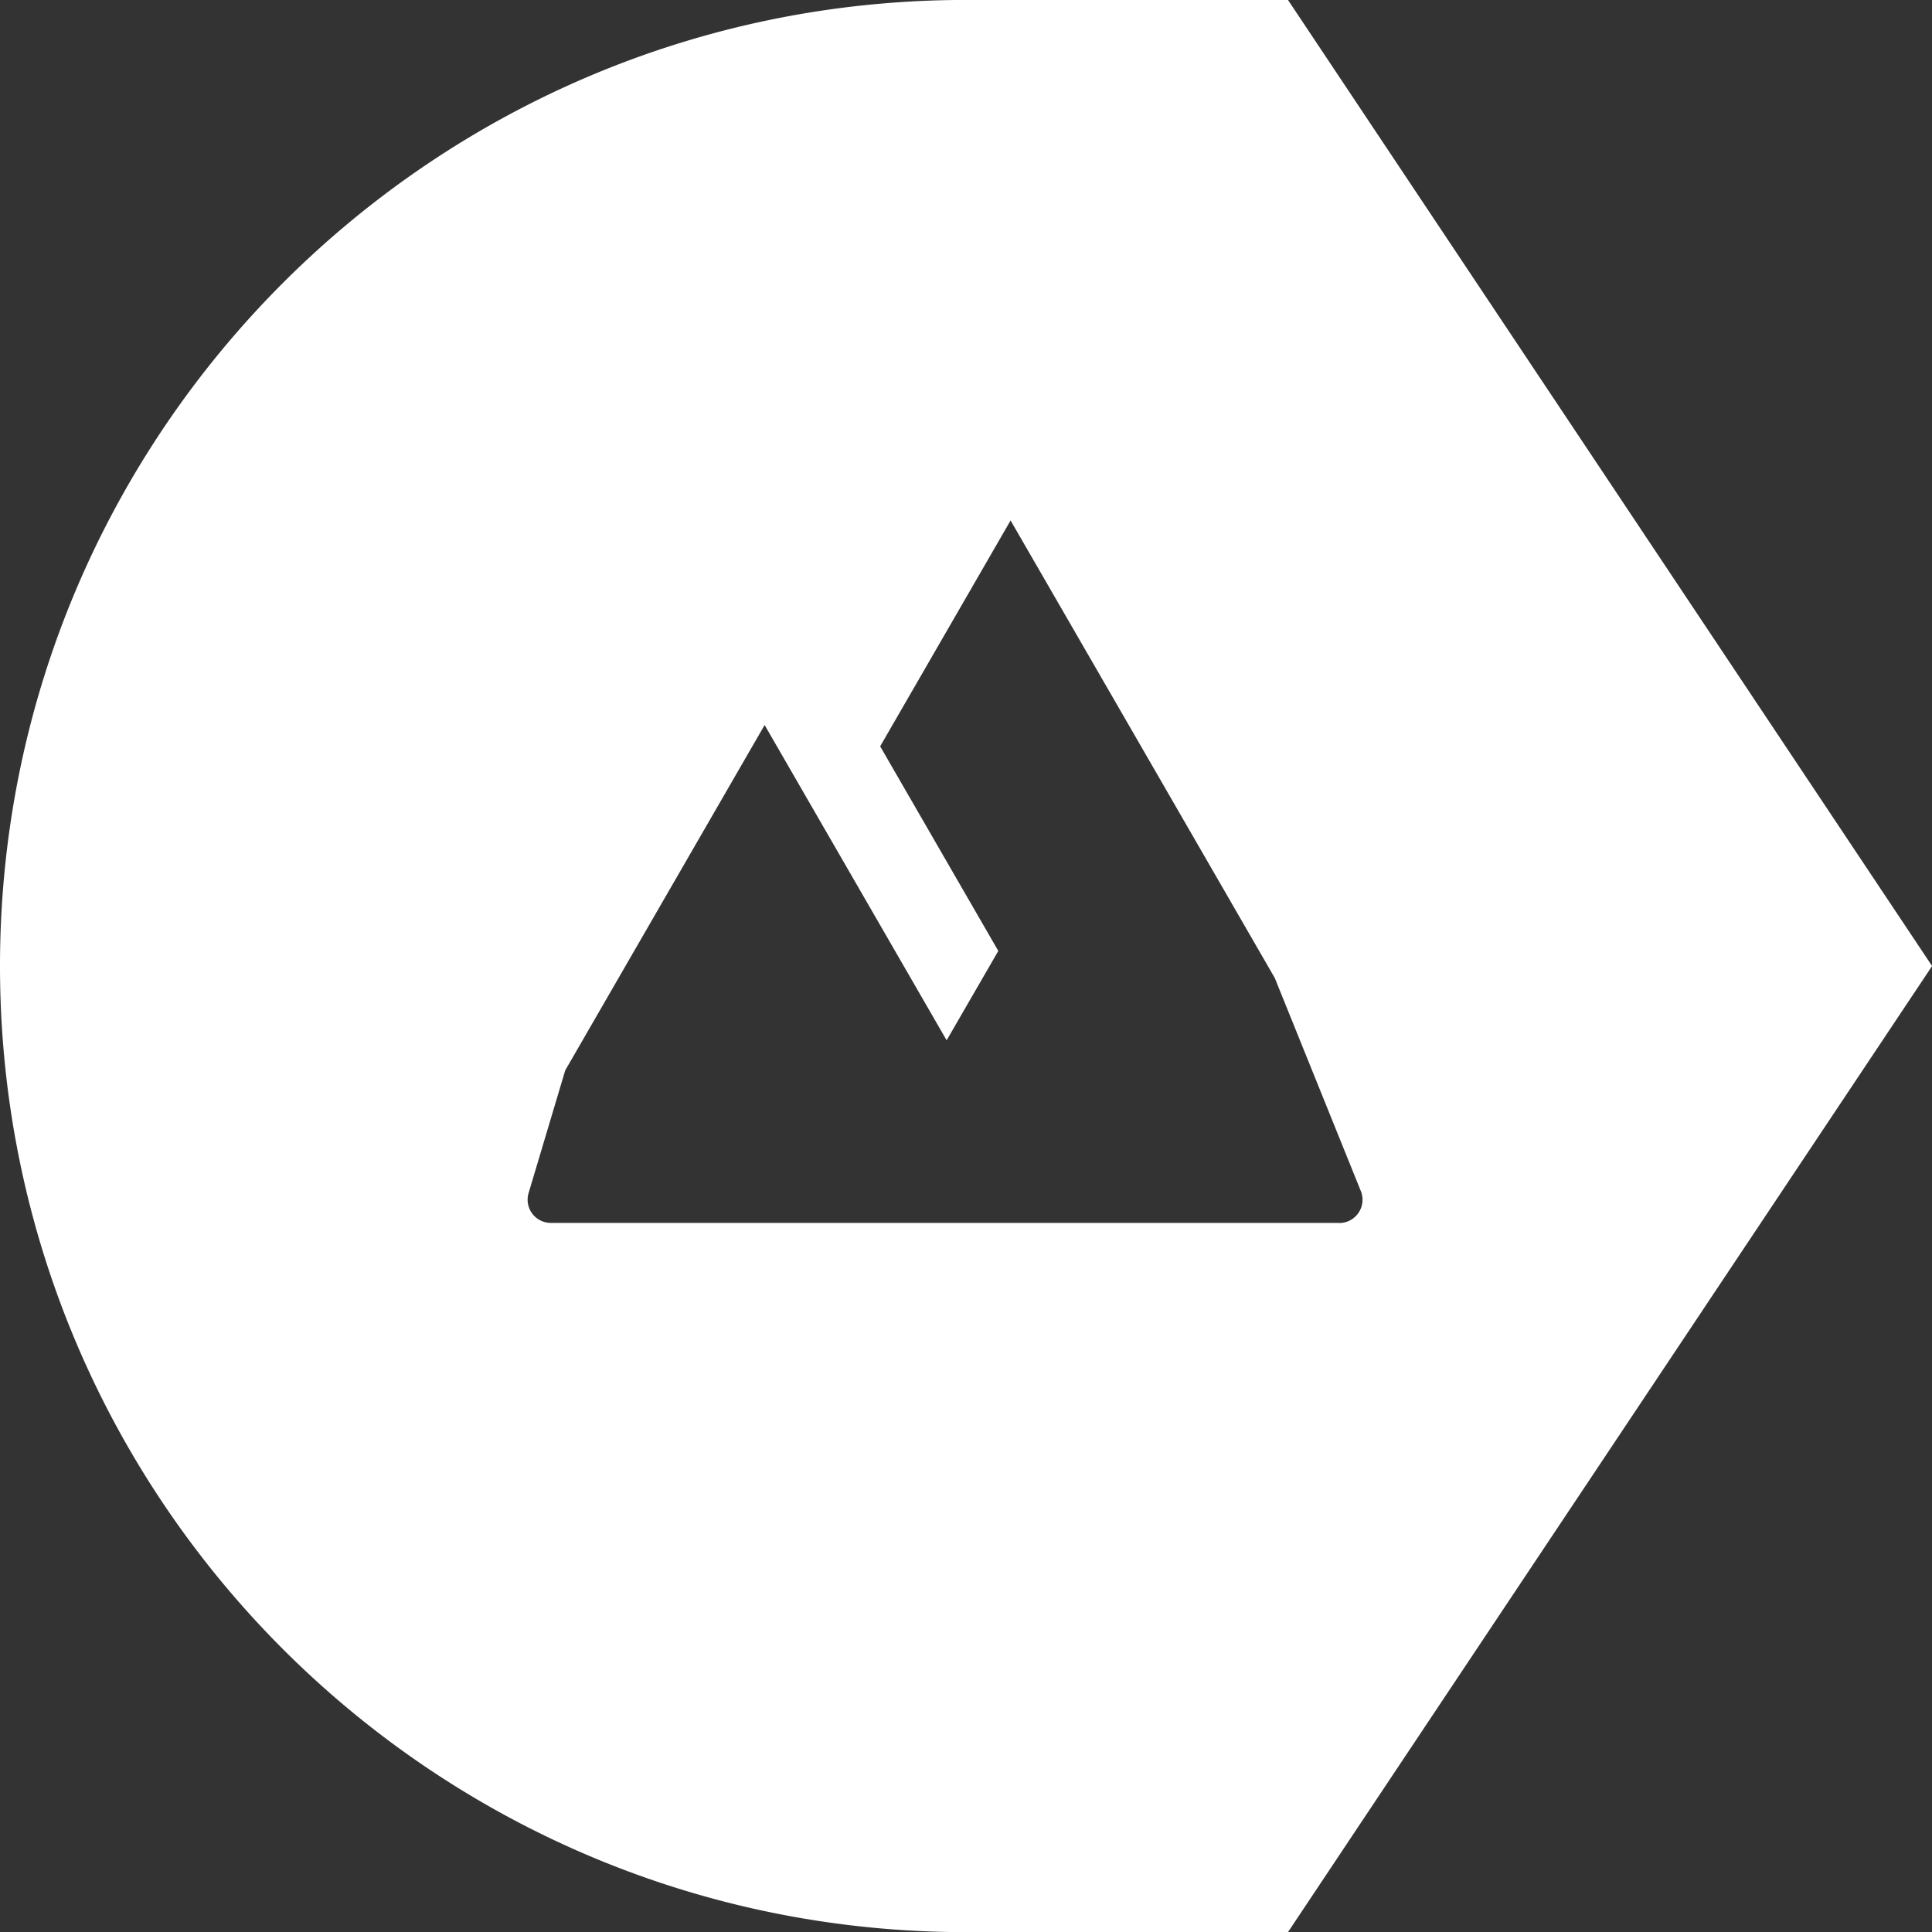 <svg xmlns="http://www.w3.org/2000/svg" viewBox="0 0 1023.9 1023.94"><rect x="0" y="0" width="1023.9" height="1023.94" fill="#333333" stroke="none"/><defs><clipPath id="a" transform="translate(-.05 -.03)"><path fill="none" d="M0 0h1024v1024H0z"/></clipPath></defs><g clip-path="url(#a)"><path d="M682.59-.03H511.95C229.22-.03 0 229.22 0 511.97s229.22 512 512 512h170.59l341.36-512zm27.15 648.14H291.95a12.31 12.31 0 01-11.8-15.87l19.41-65 105.67-183 96.46 167.09 27.38-47.36-62.61-108.44 69.12-119.7 62.61 108.39 77.42 134.11 45.57 112.84a12.34 12.34 0 01-11.44 17" fill="#fff"/></g></svg>